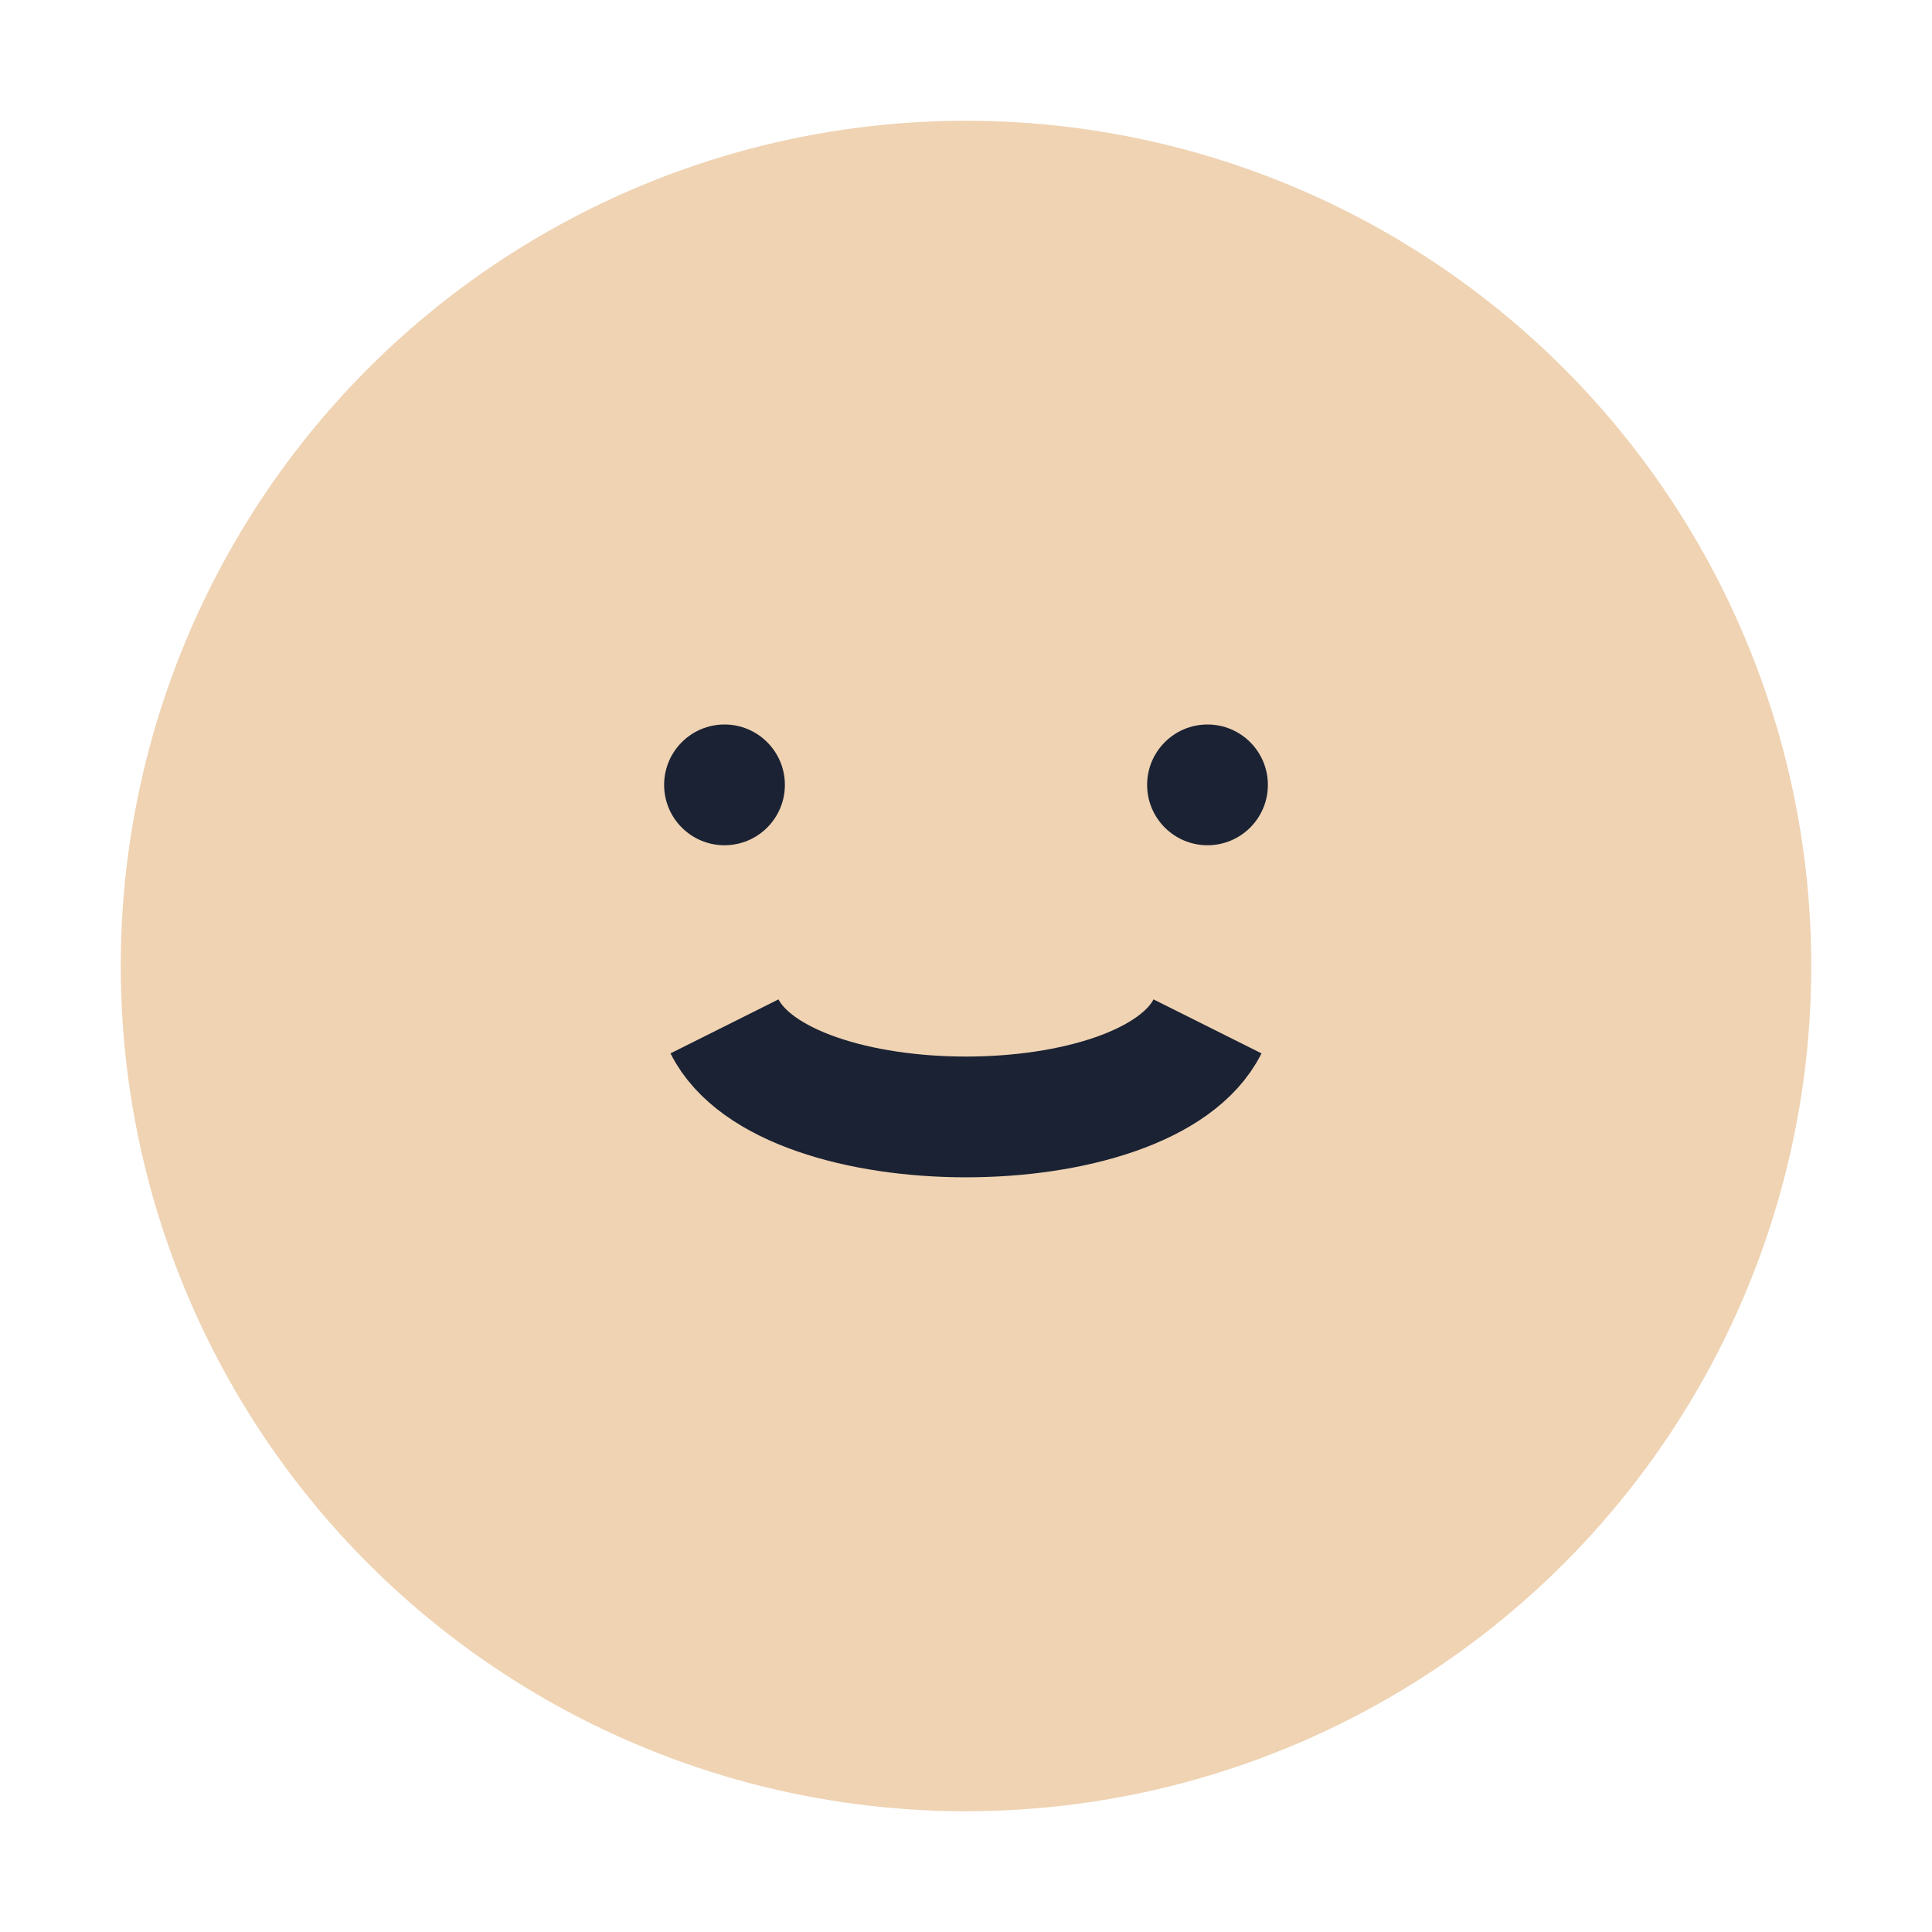 <?xml version="1.0" encoding="UTF-8"?>
<svg xmlns="http://www.w3.org/2000/svg" width="32" height="32" viewBox="0 0 32 32"><circle cx="16" cy="16" r="14" fill="#EFD3B3"/><path d="M12 17c1 2 7 2 8 0" stroke="#1A2233" stroke-width="2" fill="none"/><circle cx="12" cy="13" r="1" fill="#1A2233"/><circle cx="20" cy="13" r="1" fill="#1A2233"/></svg>